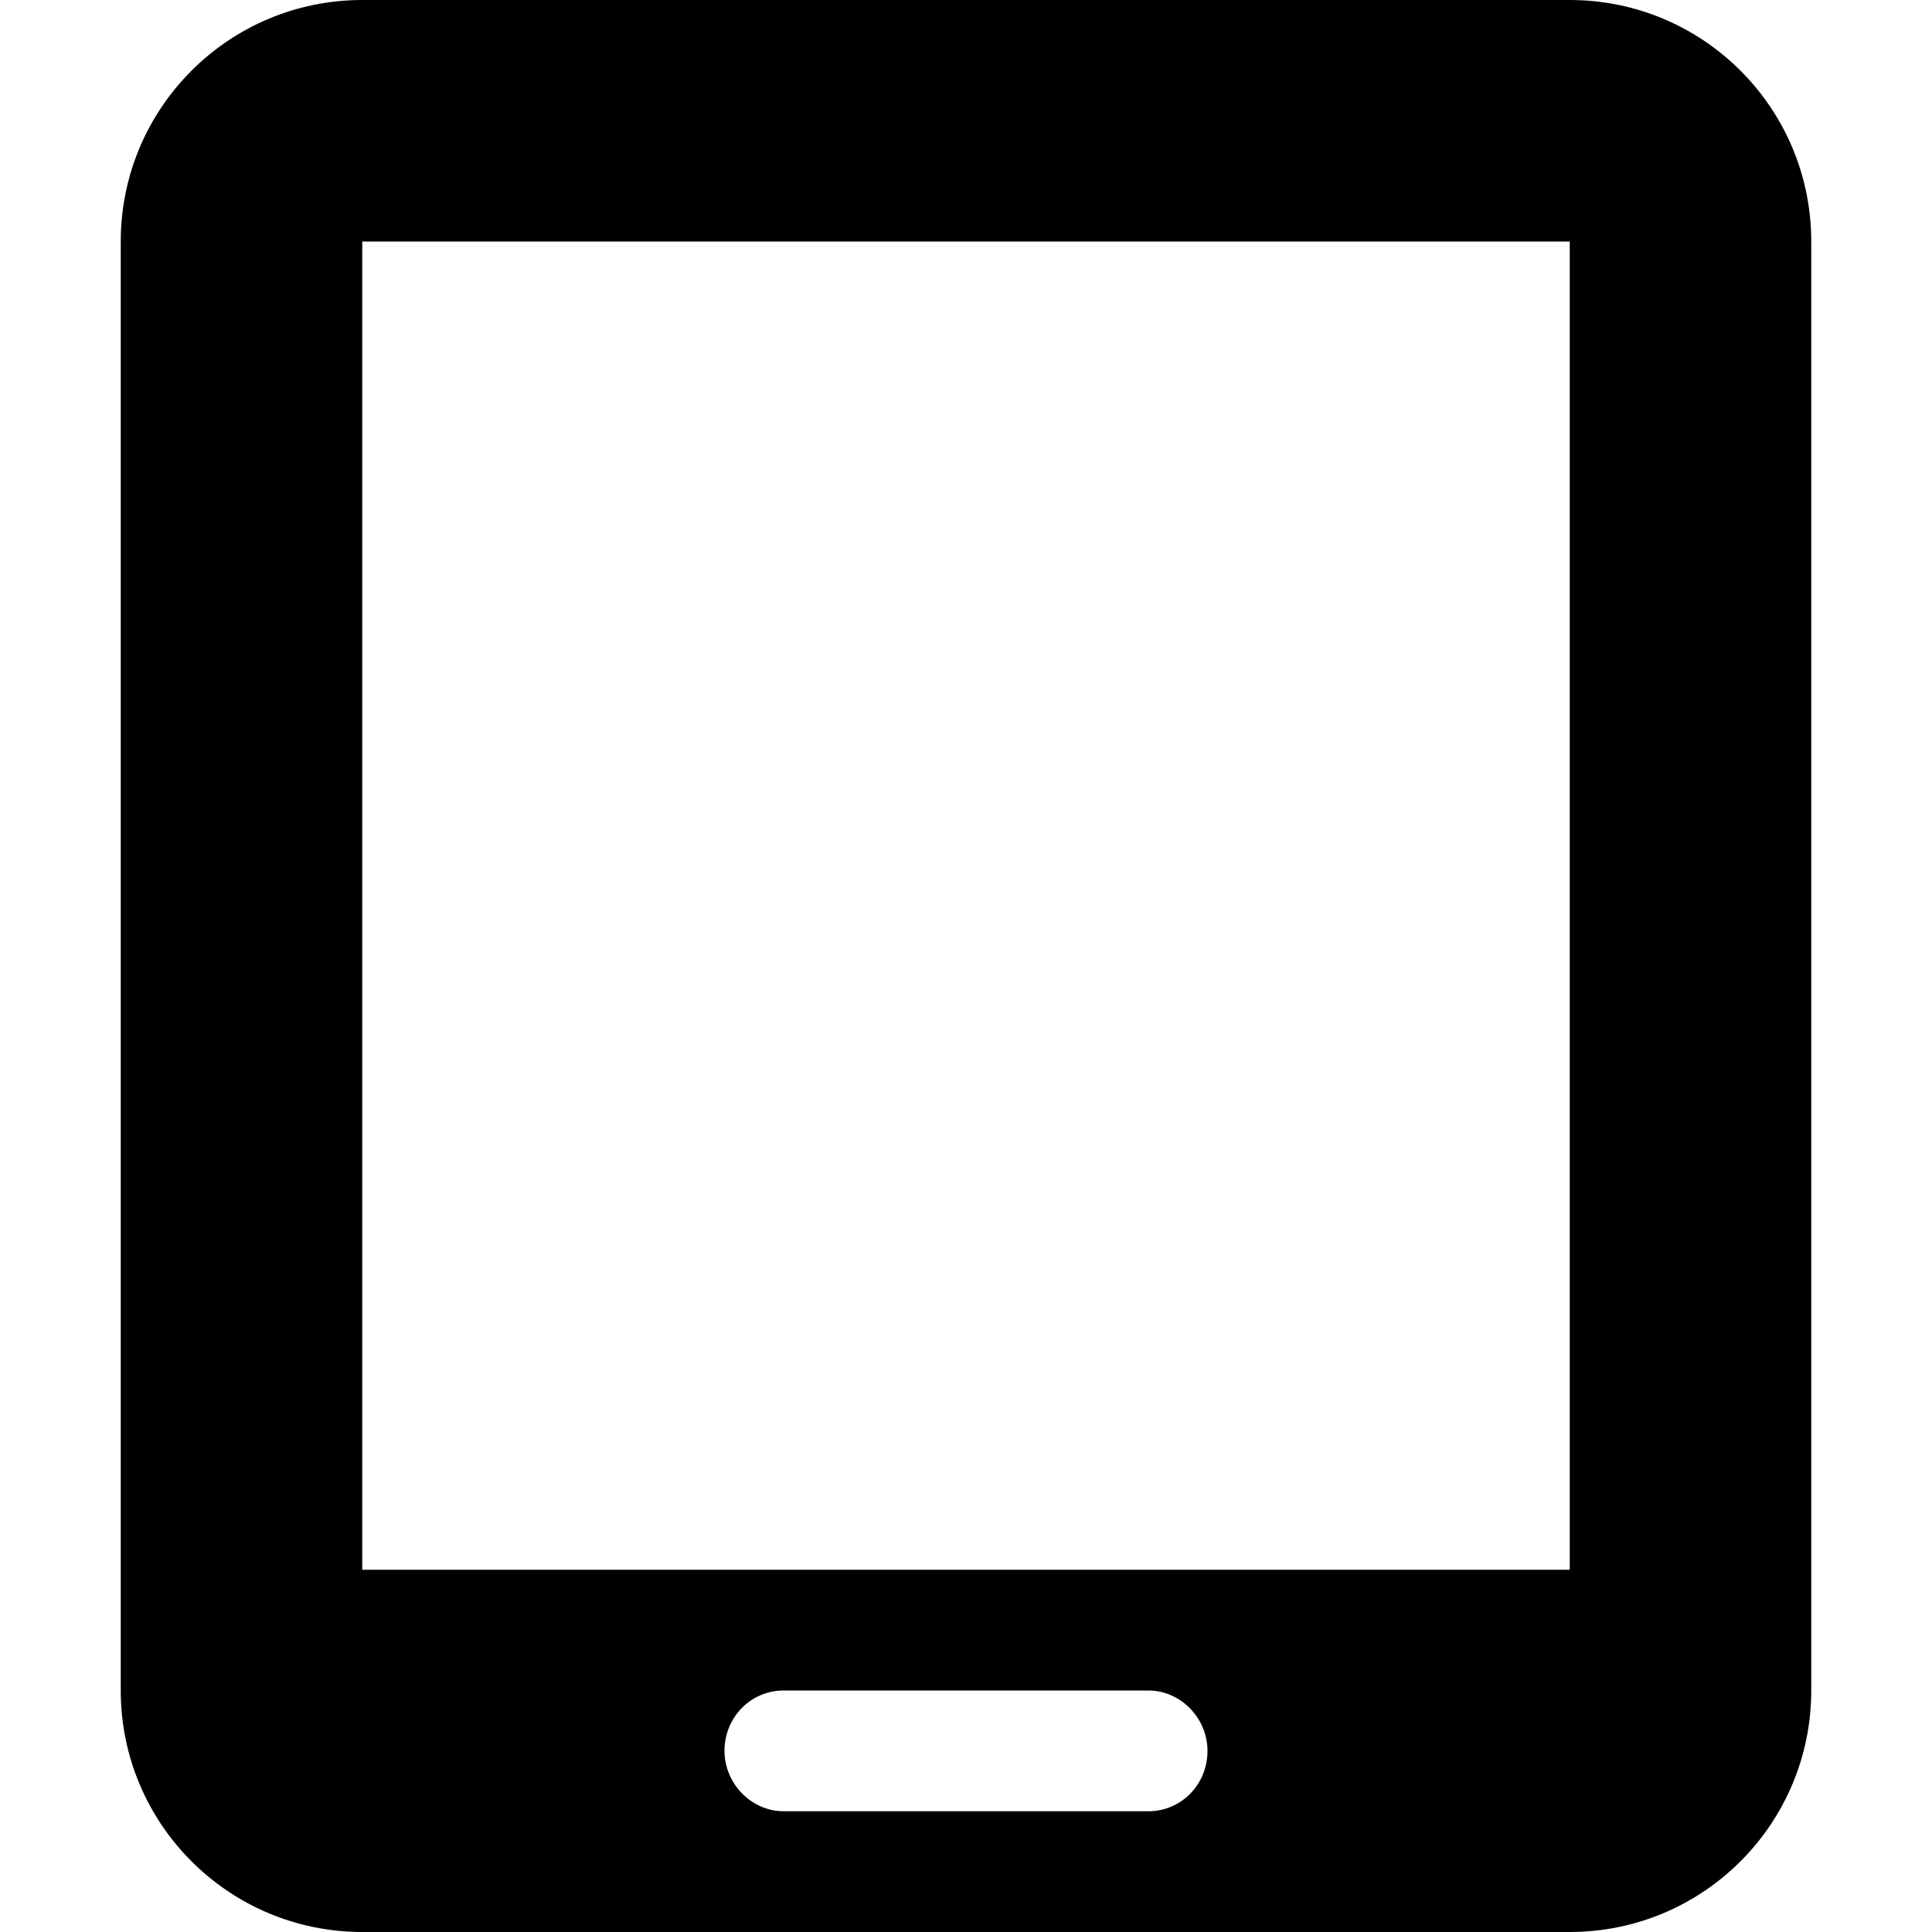 <!-- Generated by IcoMoon.io -->
<svg version="1.1" xmlns="http://www.w3.org/2000/svg" width="32" height="32" viewBox="0 0 32 32">
<title>tablet</title>
<path d="M26 0h-20c-2.21 0-4 1.79-4 4v24c0 2.21 1.79 4 4 4h20c2.21 0 4-1.79 4-4v-24c0-2.21-1.79-4-4-4v0zM12.981 30c-0.542 0-0.981-0.464-0.981-1v0c0-0.552 0.43-1 0.981-1h6.038c0.542 0 0.981 0.464 0.981 1v0c0 0.552-0.43 1-0.981 1h-6.038zM6 4h20v22h-20v-22z"></path>
</svg>
